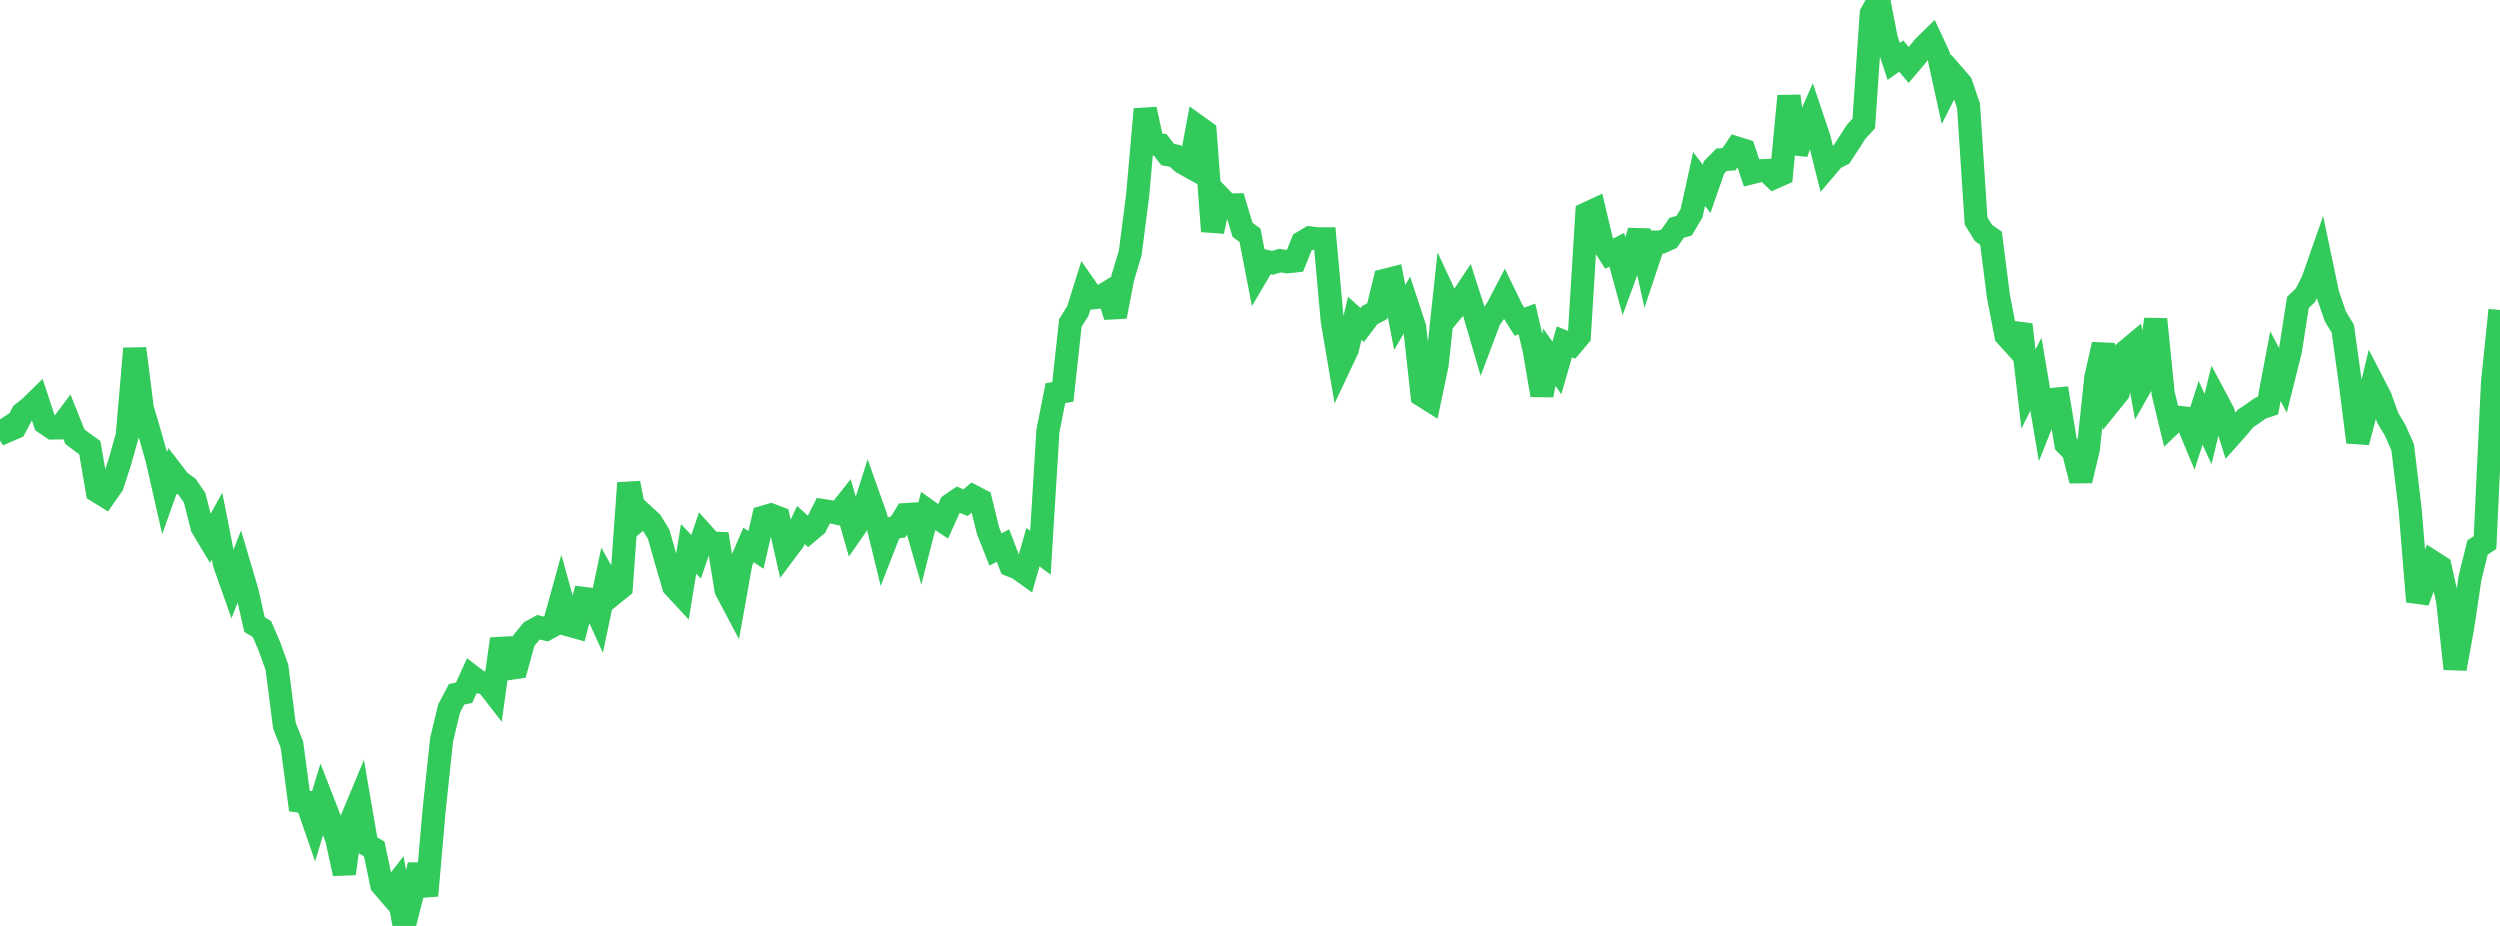 <?xml version="1.0" standalone="no"?>
<!DOCTYPE svg PUBLIC "-//W3C//DTD SVG 1.1//EN" "http://www.w3.org/Graphics/SVG/1.1/DTD/svg11.dtd">

<svg width="135" height="50" viewBox="0 0 135 50" preserveAspectRatio="none" 
  xmlns="http://www.w3.org/2000/svg"
  xmlns:xlink="http://www.w3.org/1999/xlink">


<polyline points="0.0, 22.644 0.404, 23.265 0.808, 23.09 1.213, 22.325 1.617, 22.003 2.021, 21.607 2.425, 22.836 2.829, 23.112 3.234, 23.105 3.638, 22.566 4.042, 23.579 4.446, 23.883 4.85, 24.173 5.254, 26.526 5.659, 26.776 6.063, 26.2 6.467, 24.959 6.871, 23.528 7.275, 18.823 7.68, 22.034 8.084, 23.41 8.488, 24.827 8.892, 26.611 9.296, 25.481 9.701, 26.007 10.105, 26.292 10.509, 26.881 10.913, 28.469 11.317, 29.143 11.722, 28.408 12.126, 30.458 12.53, 31.601 12.934, 30.567 13.338, 31.929 13.743, 33.725 14.147, 33.972 14.551, 34.915 14.955, 36.04 15.359, 39.19 15.763, 40.206 16.168, 43.26 16.572, 43.314 16.976, 44.485 17.38, 43.144 17.784, 44.179 18.189, 45.323 18.593, 47.176 18.997, 44.23 19.401, 43.26 19.805, 45.607 20.21, 45.847 20.614, 47.771 21.018, 48.24 21.422, 47.724 21.826, 50.0 22.231, 48.421 22.635, 46.711 23.039, 48.364 23.443, 43.75 23.847, 39.943 24.251, 38.257 24.656, 37.493 25.06, 37.41 25.464, 36.519 25.868, 36.828 26.272, 36.9 26.677, 37.421 27.081, 34.503 27.485, 36.099 27.889, 36.039 28.293, 34.581 28.698, 34.091 29.102, 33.872 29.506, 33.974 29.91, 33.755 30.314, 32.296 30.719, 33.751 31.123, 33.863 31.527, 32.317 31.931, 32.369 32.335, 33.258 32.74, 31.329 33.144, 32.046 33.548, 31.72 33.952, 26.084 34.356, 28.159 34.76, 27.818 35.165, 28.193 35.569, 28.849 35.973, 30.281 36.377, 31.657 36.781, 32.094 37.186, 29.641 37.59, 30.065 37.994, 28.879 38.398, 29.33 38.802, 29.343 39.207, 31.859 39.611, 32.622 40.015, 30.368 40.419, 29.427 40.823, 29.694 41.228, 27.928 41.632, 27.808 42.036, 27.964 42.44, 29.747 42.844, 29.209 43.249, 28.351 43.653, 28.718 44.057, 28.38 44.461, 27.575 44.865, 27.637 45.269, 27.723 45.674, 27.212 46.078, 28.615 46.482, 28.033 46.886, 26.762 47.29, 27.898 47.695, 29.568 48.099, 28.531 48.503, 28.453 48.907, 27.79 49.311, 27.763 49.716, 29.177 50.12, 27.598 50.524, 27.886 50.928, 28.156 51.332, 27.256 51.737, 26.978 52.141, 27.145 52.545, 26.803 52.949, 27.013 53.353, 28.657 53.757, 29.67 54.162, 29.46 54.566, 30.518 54.97, 30.681 55.374, 30.969 55.778, 29.549 56.183, 29.848 56.587, 23.275 56.991, 21.234 57.395, 21.157 57.799, 17.443 58.204, 16.79 58.608, 15.502 59.012, 16.081 59.416, 16.037 59.82, 15.789 60.225, 17.091 60.629, 14.999 61.033, 13.66 61.437, 10.512 61.841, 5.897 62.246, 7.765 62.65, 7.824 63.054, 8.347 63.458, 8.419 63.862, 8.789 64.266, 9.011 64.671, 6.827 65.075, 7.117 65.479, 12.491 65.883, 10.657 66.287, 11.074 66.692, 11.064 67.096, 12.41 67.5, 12.704 67.904, 14.788 68.308, 14.1 68.713, 14.194 69.117, 14.073 69.521, 14.134 69.925, 14.091 70.329, 13.087 70.734, 12.846 71.138, 12.896 71.542, 12.897 71.946, 17.353 72.35, 19.725 72.754, 18.87 73.159, 17.188 73.563, 17.549 73.967, 17.015 74.371, 16.804 74.775, 15.137 75.18, 15.035 75.584, 17.145 75.988, 16.452 76.392, 17.677 76.796, 21.35 77.201, 21.604 77.605, 19.681 78.009, 15.923 78.413, 16.789 78.817, 16.299 79.222, 15.685 79.626, 16.944 80.03, 18.326 80.434, 17.253 80.838, 16.675 81.243, 15.897 81.647, 16.729 82.051, 17.373 82.455, 17.224 82.859, 18.962 83.263, 21.338 83.668, 19.294 84.072, 19.865 84.476, 18.461 84.88, 18.622 85.284, 18.141 85.689, 11.536 86.093, 11.347 86.497, 13.059 86.901, 13.695 87.305, 13.486 87.71, 14.966 88.114, 13.87 88.518, 12.47 88.922, 14.281 89.326, 13.069 89.731, 13.069 90.135, 12.886 90.539, 12.303 90.943, 12.186 91.347, 11.506 91.751, 9.665 92.156, 10.198 92.56, 9.035 92.964, 8.625 93.368, 8.597 93.772, 7.99 94.177, 8.117 94.581, 9.327 94.985, 9.224 95.389, 9.208 95.793, 9.591 96.198, 9.411 96.602, 5.187 97.006, 8.262 97.41, 7.137 97.814, 6.221 98.219, 7.421 98.623, 9.03 99.027, 8.556 99.431, 8.352 99.835, 7.733 100.24, 7.107 100.644, 6.669 101.048, 0.731 101.452, 0.0 101.856, 2.086 102.26, 3.316 102.665, 3.028 103.069, 3.512 103.473, 3.036 103.877, 2.535 104.281, 2.139 104.686, 3.006 105.09, 4.853 105.494, 4.057 105.898, 4.523 106.302, 5.722 106.707, 11.932 107.111, 12.583 107.515, 12.867 107.919, 16.029 108.323, 18.11 108.728, 18.559 109.132, 17.532 109.536, 21.004 109.94, 20.208 110.344, 22.6 110.749, 21.579 111.153, 21.54 111.557, 23.972 111.961, 24.381 112.365, 25.951 112.769, 24.248 113.174, 20.393 113.578, 18.6 113.982, 21.694 114.386, 21.194 114.79, 18.974 115.195, 18.637 115.599, 20.848 116.003, 20.136 116.407, 17.242 116.811, 21.246 117.216, 22.919 117.62, 22.531 118.024, 22.581 118.428, 23.552 118.832, 22.292 119.237, 23.171 119.641, 21.489 120.045, 22.248 120.449, 23.537 120.853, 23.083 121.257, 22.597 121.662, 22.327 122.066, 22.039 122.47, 21.903 122.874, 19.772 123.278, 20.544 123.683, 18.92 124.087, 16.333 124.491, 15.943 124.895, 15.14 125.299, 13.986 125.704, 15.912 126.108, 17.083 126.512, 17.749 126.916, 20.666 127.32, 23.876 127.725, 22.34 128.129, 20.661 128.533, 21.443 128.937, 22.564 129.341, 23.239 129.746, 24.159 130.15, 27.537 130.554, 32.484 130.958, 31.392 131.362, 30.35 131.766, 30.61 132.171, 32.427 132.575, 36.113 132.979, 33.898 133.383, 31.201 133.787, 29.566 134.192, 29.297 134.596, 20.667 135.0, 16.741" fill="none" stroke="#32ca5b" stroke-width="1.25"/>

</svg>